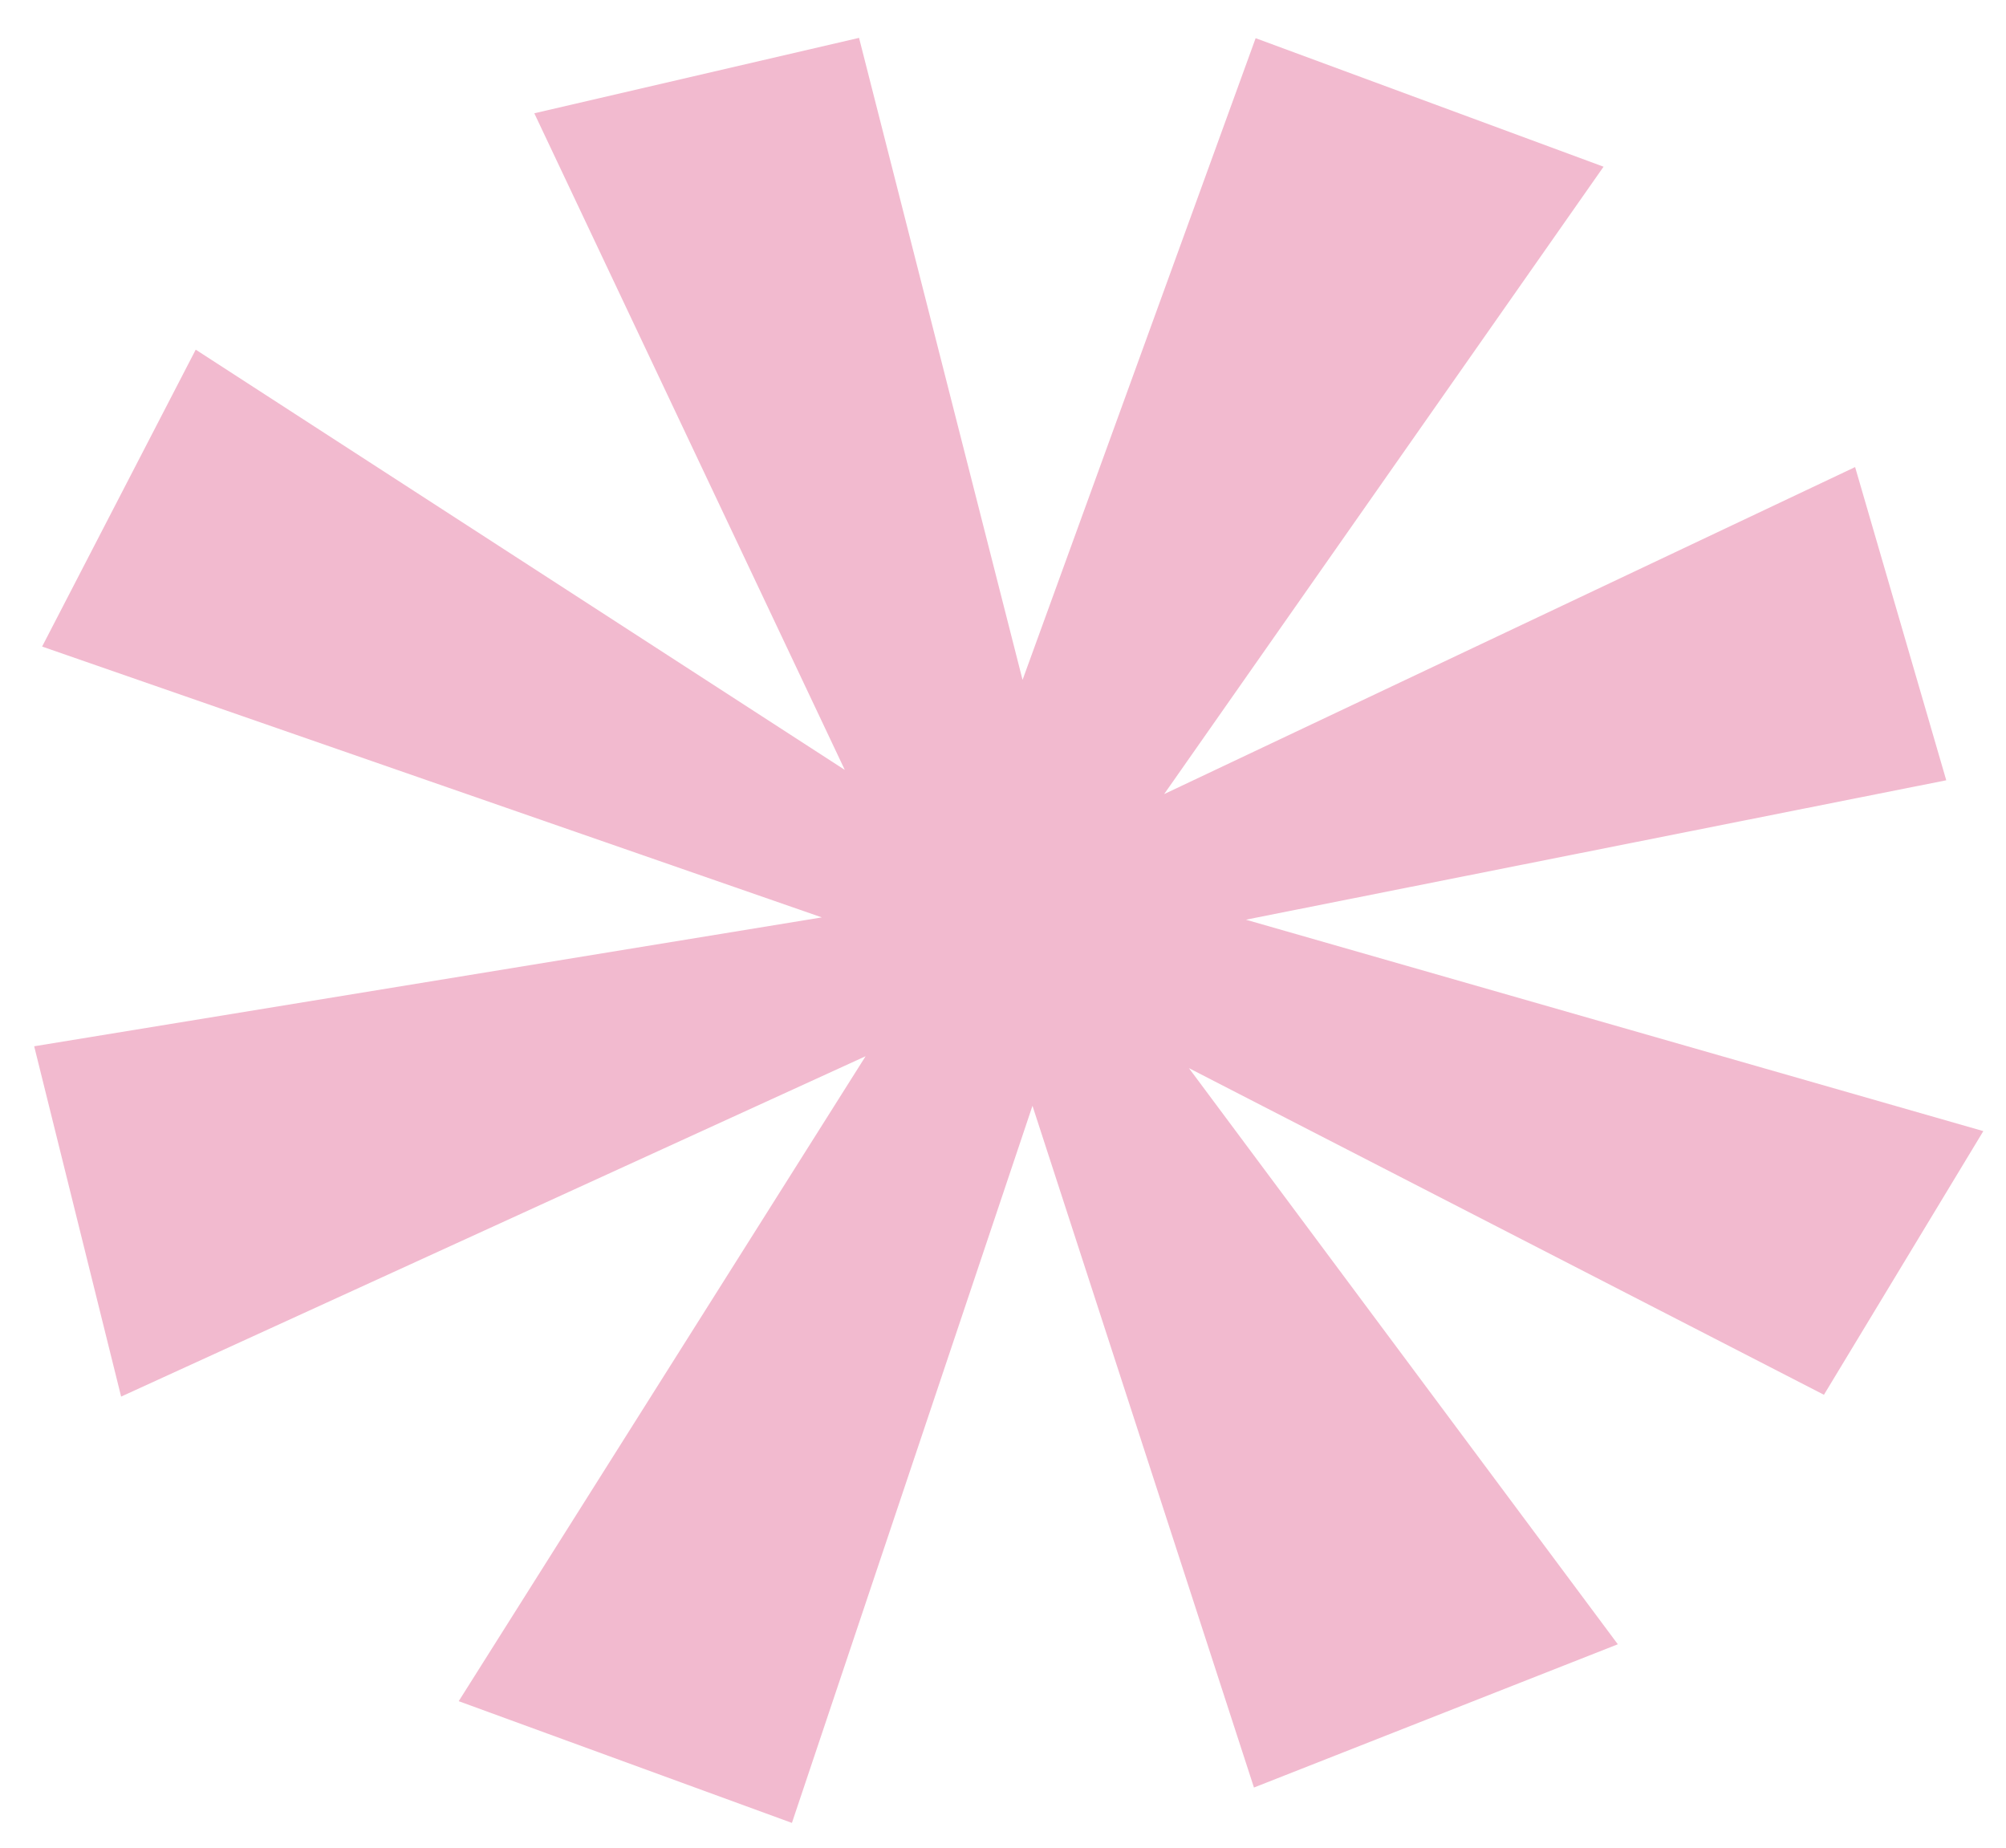 <svg xmlns="http://www.w3.org/2000/svg" width="569.598" height="524.827" viewBox="0 0 569.598 524.827"><path d="M2864.076,926.979l-207.173-67.3,200.13-32.621-22.761-89.781-199.318,85.953,130.91-173.676-97.457-39.918-72.5,179.781-40.038-183.8-92.9,18.18,81.6,189.4-180.023-125.68-46.534,82.729,218.579,84.579L2311.8,883.591l21.2,100.27,214.638-89.207-121.858,178.983,93.351,37.844,75.371-201.107,56.094,195.647,104.677-37.044L2639.271,901.239l176.962,98.98Z" transform="translate(-2331.523 -505.297) rotate(-2)" fill="#f2bacf"/></svg>